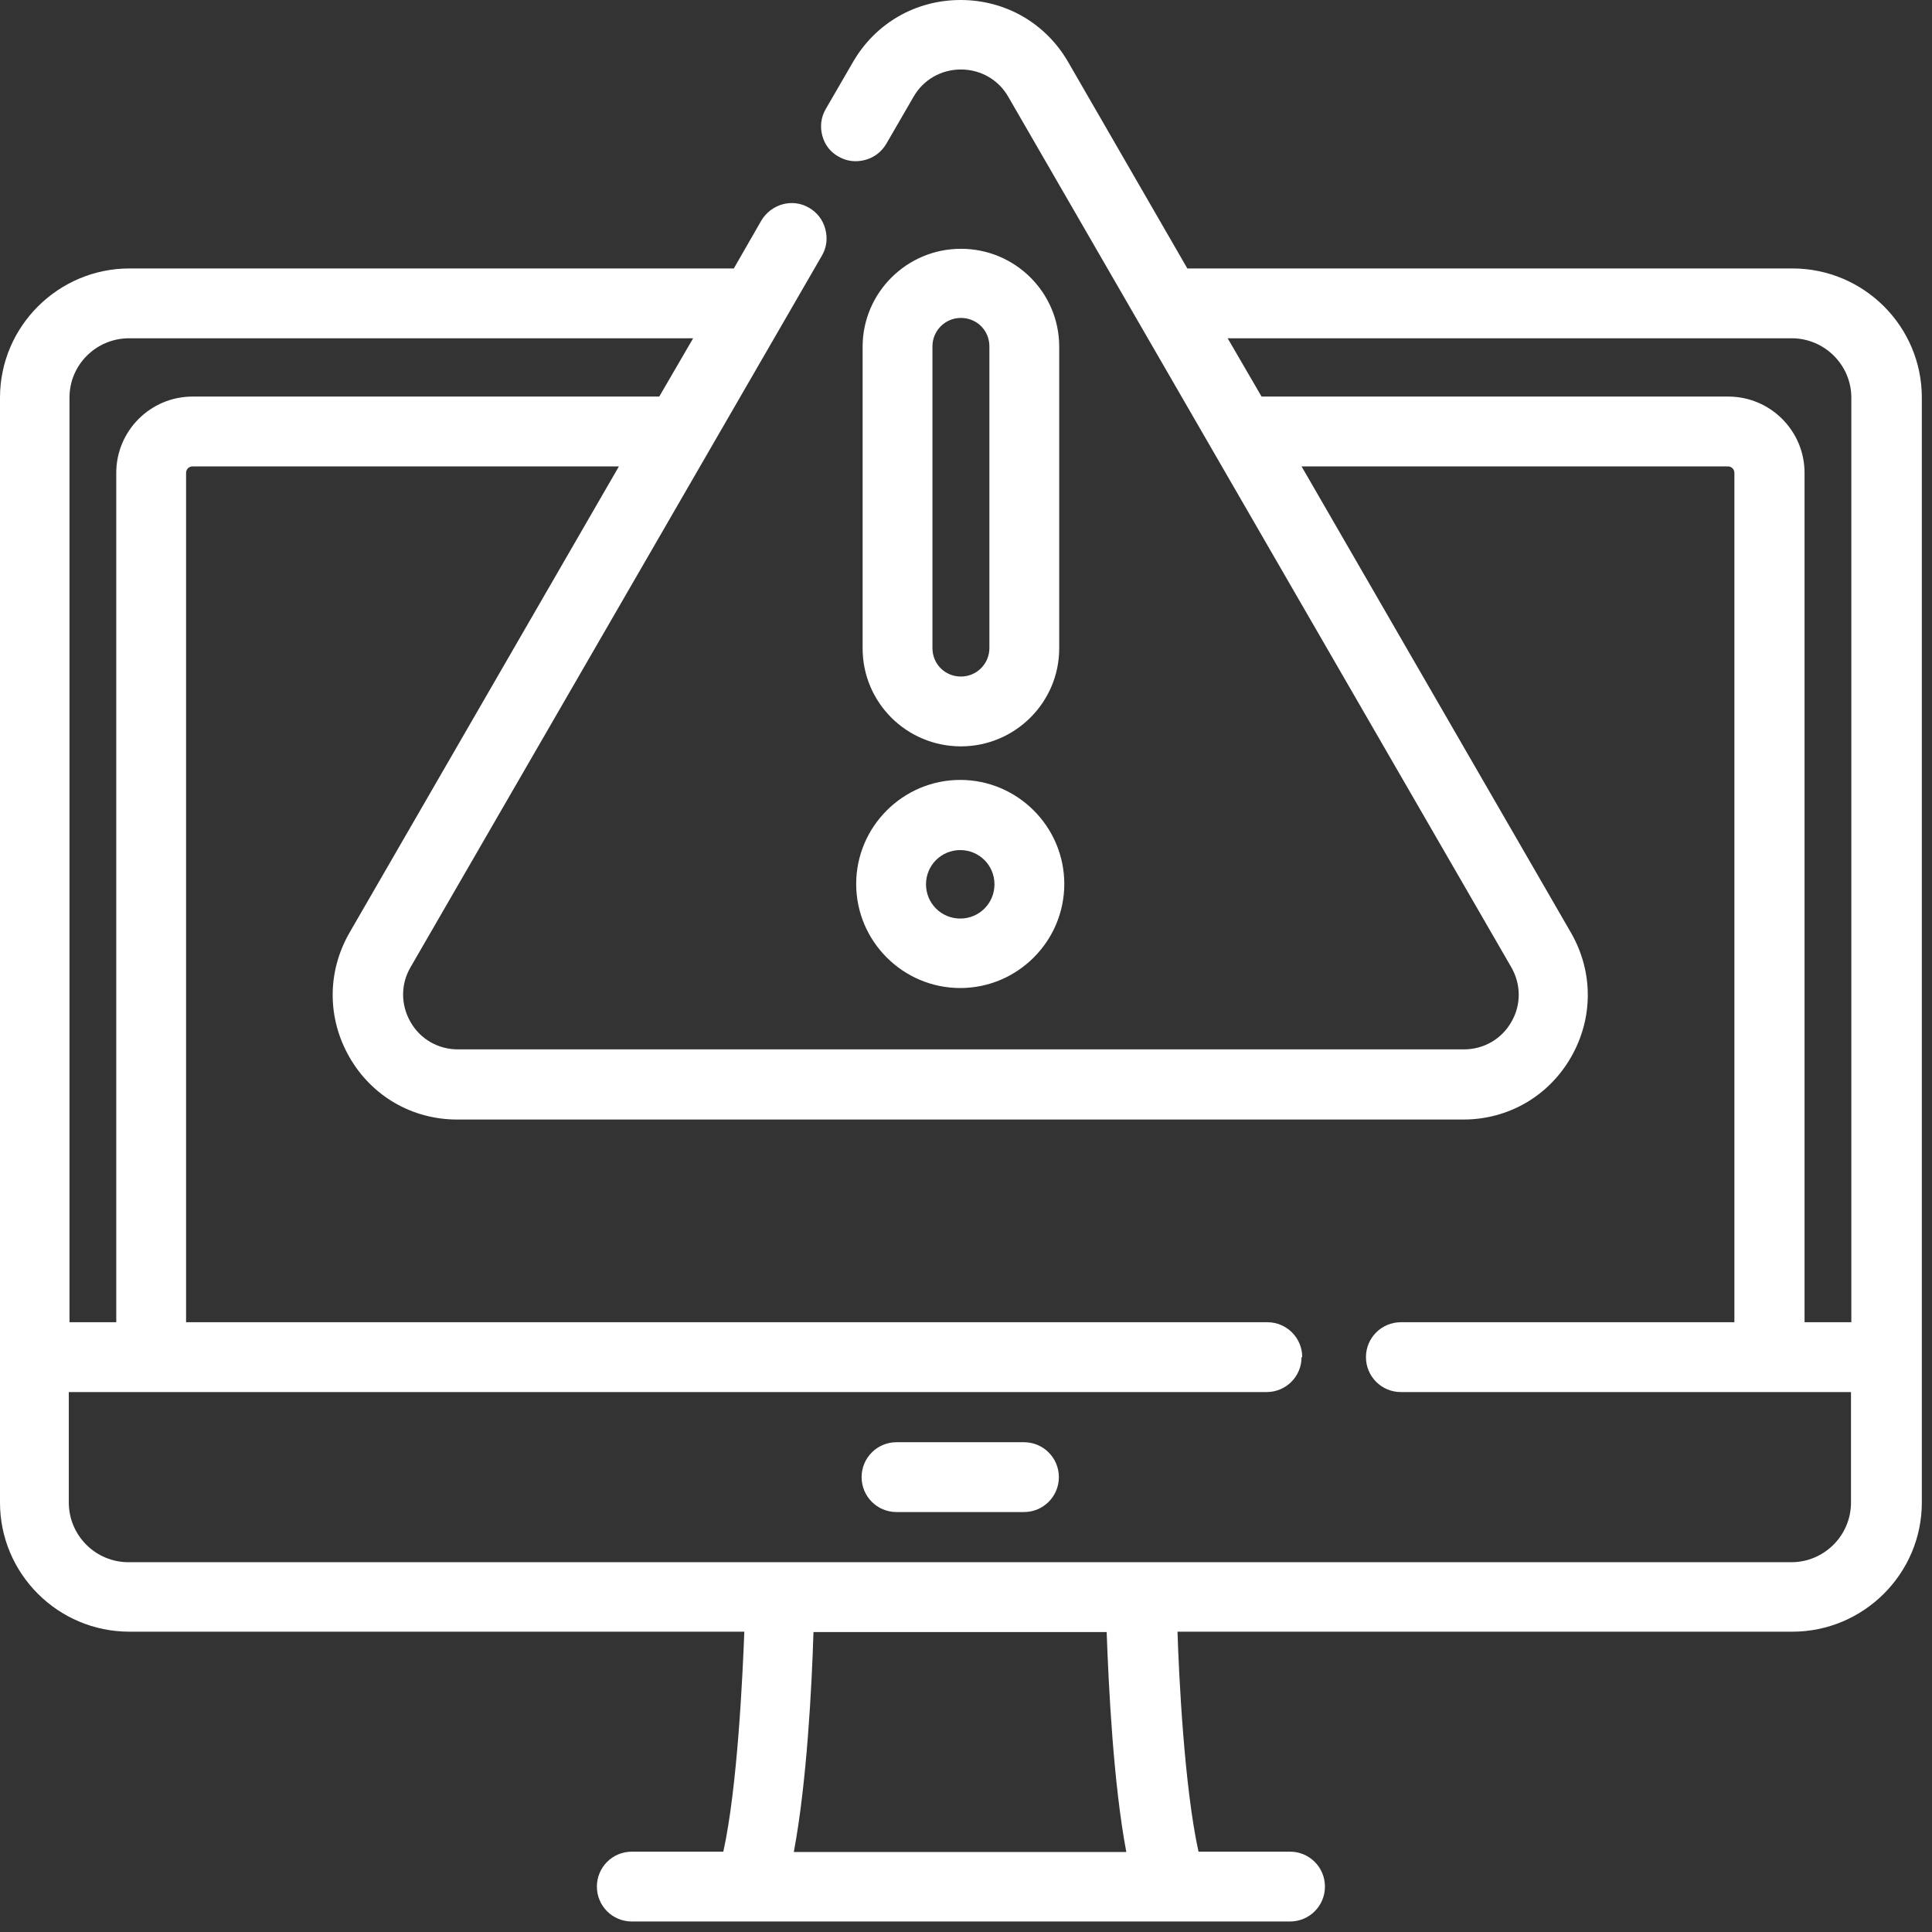 <svg width="57" height="57" viewBox="0 0 57 57" fill="none" xmlns="http://www.w3.org/2000/svg">
<rect x="0" y="0" width="57" height="57" fill="#333333" stroke="none"/>
<path d="M30.21 42.55H26.45C25.88 42.55 25.42 43.01 25.42 43.58C25.42 44.15 25.88 44.61 26.45 44.61H30.21C30.78 44.61 31.24 44.15 31.24 43.58C31.24 43.01 30.78 42.55 30.21 42.55Z" fill="white"/>
<path d="M52.86 7.92H35.03L31.52 1.84C30.86 0.69 29.67 0 28.34 0C27.01 0 25.82 0.69 25.16 1.84L24.36 3.22C24.22 3.46 24.19 3.74 24.26 4C24.33 4.27 24.5 4.49 24.74 4.62C24.98 4.76 25.25 4.79 25.52 4.72C25.79 4.65 26.01 4.48 26.15 4.24L26.95 2.86C27.24 2.35 27.77 2.05 28.35 2.05C28.93 2.05 29.46 2.35 29.75 2.86L44.59 28.54C44.88 29.05 44.88 29.65 44.59 30.15C44.3 30.66 43.77 30.96 43.19 30.96H13.51C12.93 30.96 12.4 30.66 12.11 30.15C11.82 29.64 11.82 29.04 12.11 28.54L24.25 7.54C24.39 7.3 24.42 7.03 24.35 6.76C24.28 6.49 24.11 6.27 23.87 6.13C23.38 5.84 22.75 6.02 22.46 6.51L21.65 7.92H3.82C1.72 7.92 0 9.63 0 11.73V44.33C0 46.43 1.71 48.14 3.82 48.14H21.96C21.91 49.42 21.76 52.73 21.34 54.63H18.64C18.07 54.63 17.61 55.09 17.61 55.66C17.61 56.23 18.07 56.69 18.64 56.69H38.06C38.63 56.69 39.09 56.23 39.09 55.66C39.09 55.09 38.63 54.63 38.06 54.63H35.36C34.94 52.73 34.78 49.42 34.74 48.14H52.88C54.98 48.14 56.7 46.43 56.7 44.33V11.73C56.7 9.63 54.99 7.92 52.88 7.92H52.86ZM23.42 54.64C23.8 52.62 23.95 49.8 24 48.15H32.65C32.71 49.81 32.85 52.63 33.23 54.64H23.41H23.42ZM2.05 39.01V11.73C2.05 10.76 2.84 9.98 3.81 9.98H20.45L19.45 11.7H5.68C4.44 11.7 3.43 12.71 3.43 13.95V39.01H2.05ZM50.99 11.7H37.22L36.22 9.98H52.86C53.83 9.98 54.62 10.77 54.62 11.73V39.01H53.24V13.95C53.24 12.71 52.23 11.7 50.99 11.7ZM38.42 40.04C38.42 39.47 37.96 39.01 37.39 39.01H5.49V13.95C5.49 13.85 5.57 13.76 5.68 13.76H18.26L10.31 27.52C9.65 28.67 9.65 30.04 10.31 31.19C10.97 32.34 12.16 33.03 13.49 33.03H43.17C44.5 33.03 45.69 32.34 46.35 31.19C47.01 30.04 47.01 28.67 46.35 27.52L38.4 13.76H50.98C51.08 13.76 51.17 13.84 51.17 13.95V39.01H41.33C40.76 39.01 40.3 39.47 40.3 40.04C40.3 40.61 40.76 41.07 41.33 41.07H54.61V44.33C54.61 45.3 53.82 46.09 52.85 46.09H3.79C2.82 46.09 2.03 45.3 2.03 44.33V41.07H37.37C37.94 41.07 38.4 40.61 38.4 40.04H38.42Z" fill="white"/>
<path d="M28.33 29.15C30.02 29.15 31.4 27.77 31.4 26.08C31.4 24.39 30.02 23.01 28.33 23.01C26.64 23.01 25.26 24.39 25.26 26.08C25.26 27.77 26.64 29.15 28.33 29.15ZM27.32 26.09C27.32 25.53 27.77 25.08 28.33 25.08C28.89 25.08 29.34 25.53 29.34 26.09C29.34 26.65 28.89 27.1 28.33 27.1C27.77 27.1 27.32 26.65 27.32 26.09Z" fill="white"/>
<path d="M28.35 22.02C29.95 22.02 31.25 20.72 31.25 19.13V10.23C31.25 8.63 29.95 7.34 28.35 7.34C26.75 7.34 25.45 8.64 25.45 10.23V19.13C25.45 20.73 26.75 22.02 28.35 22.02ZM27.51 10.22C27.51 9.76 27.88 9.38 28.35 9.38C28.82 9.38 29.19 9.75 29.19 10.22V19.12C29.19 19.58 28.82 19.96 28.35 19.96C27.88 19.96 27.51 19.59 27.51 19.12V10.22Z" fill="white"/>
</svg>
